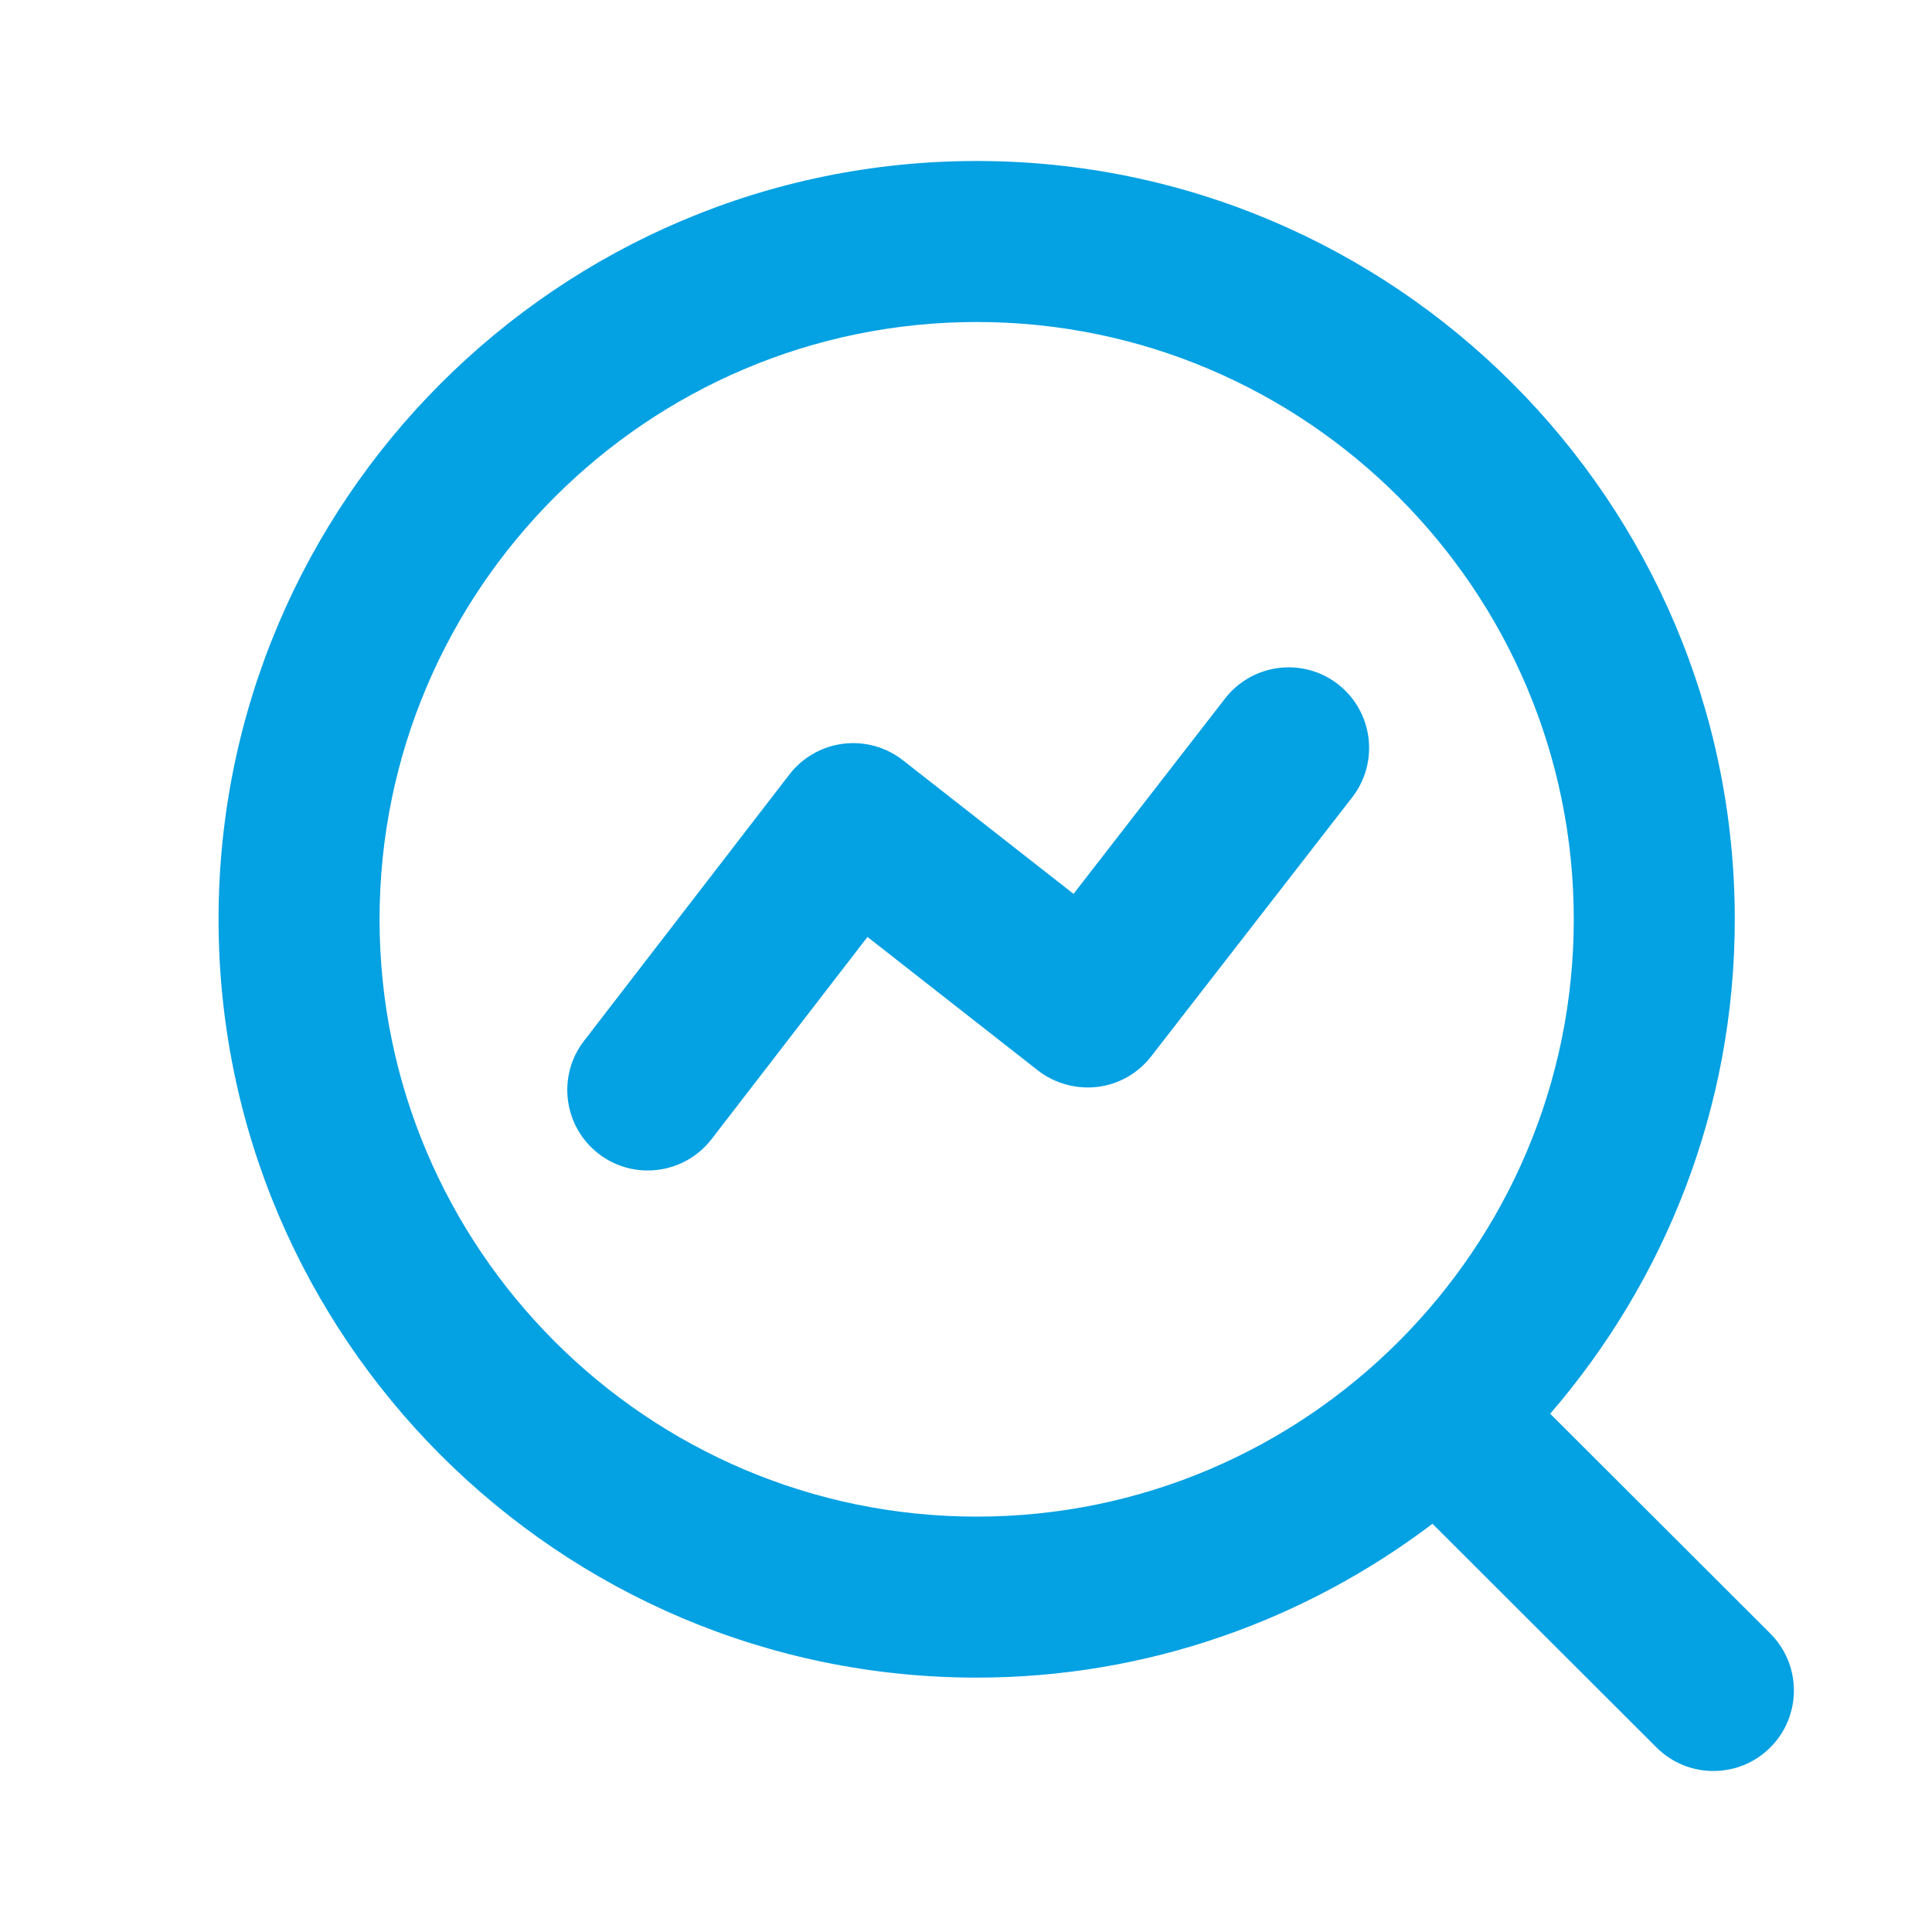 <?xml version="1.0" encoding="UTF-8"?>
<svg width="24" height="24" viewBox="0 0 24 24" fill="none" xmlns="http://www.w3.org/2000/svg">
<path fill-rule="evenodd" clip-rule="evenodd" d="M4.715 11.42C4.715 7.328 8.043 4 12.133 4C16.223 4 19.55 7.328 19.55 11.42C19.55 15.512 16.223 18.84 12.133 18.84C8.043 18.84 4.715 15.512 4.715 11.42ZM21.991 20.292L19.257 17.562C20.682 15.911 21.55 13.767 21.55 11.42C21.55 6.226 17.325 2 12.133 2C6.94 2 2.715 6.226 2.715 11.42C2.715 16.614 6.94 20.84 12.133 20.84C14.259 20.84 16.217 20.123 17.795 18.929L20.578 21.708C20.773 21.902 21.028 22 21.284 22C21.541 22 21.797 21.902 21.992 21.707C22.382 21.316 22.382 20.683 21.991 20.292Z" fill="#04a1e3"></path>
<path fill-rule="evenodd" clip-rule="evenodd" d="M15.218 8.677L13.336 11.104L11.216 9.444C11.006 9.279 10.737 9.206 10.475 9.239C10.211 9.272 9.97 9.409 9.807 9.62L7.255 12.93C6.918 13.367 6.999 13.995 7.436 14.332C7.618 14.473 7.833 14.54 8.047 14.54C8.346 14.54 8.642 14.406 8.839 14.151L10.776 11.639L12.893 13.297C13.103 13.461 13.369 13.532 13.633 13.502C13.897 13.47 14.137 13.333 14.3 13.123L16.798 9.904C17.136 9.467 17.057 8.839 16.621 8.5C16.185 8.161 15.557 8.241 15.218 8.677Z" fill="#04a1e3"></path>
</svg>